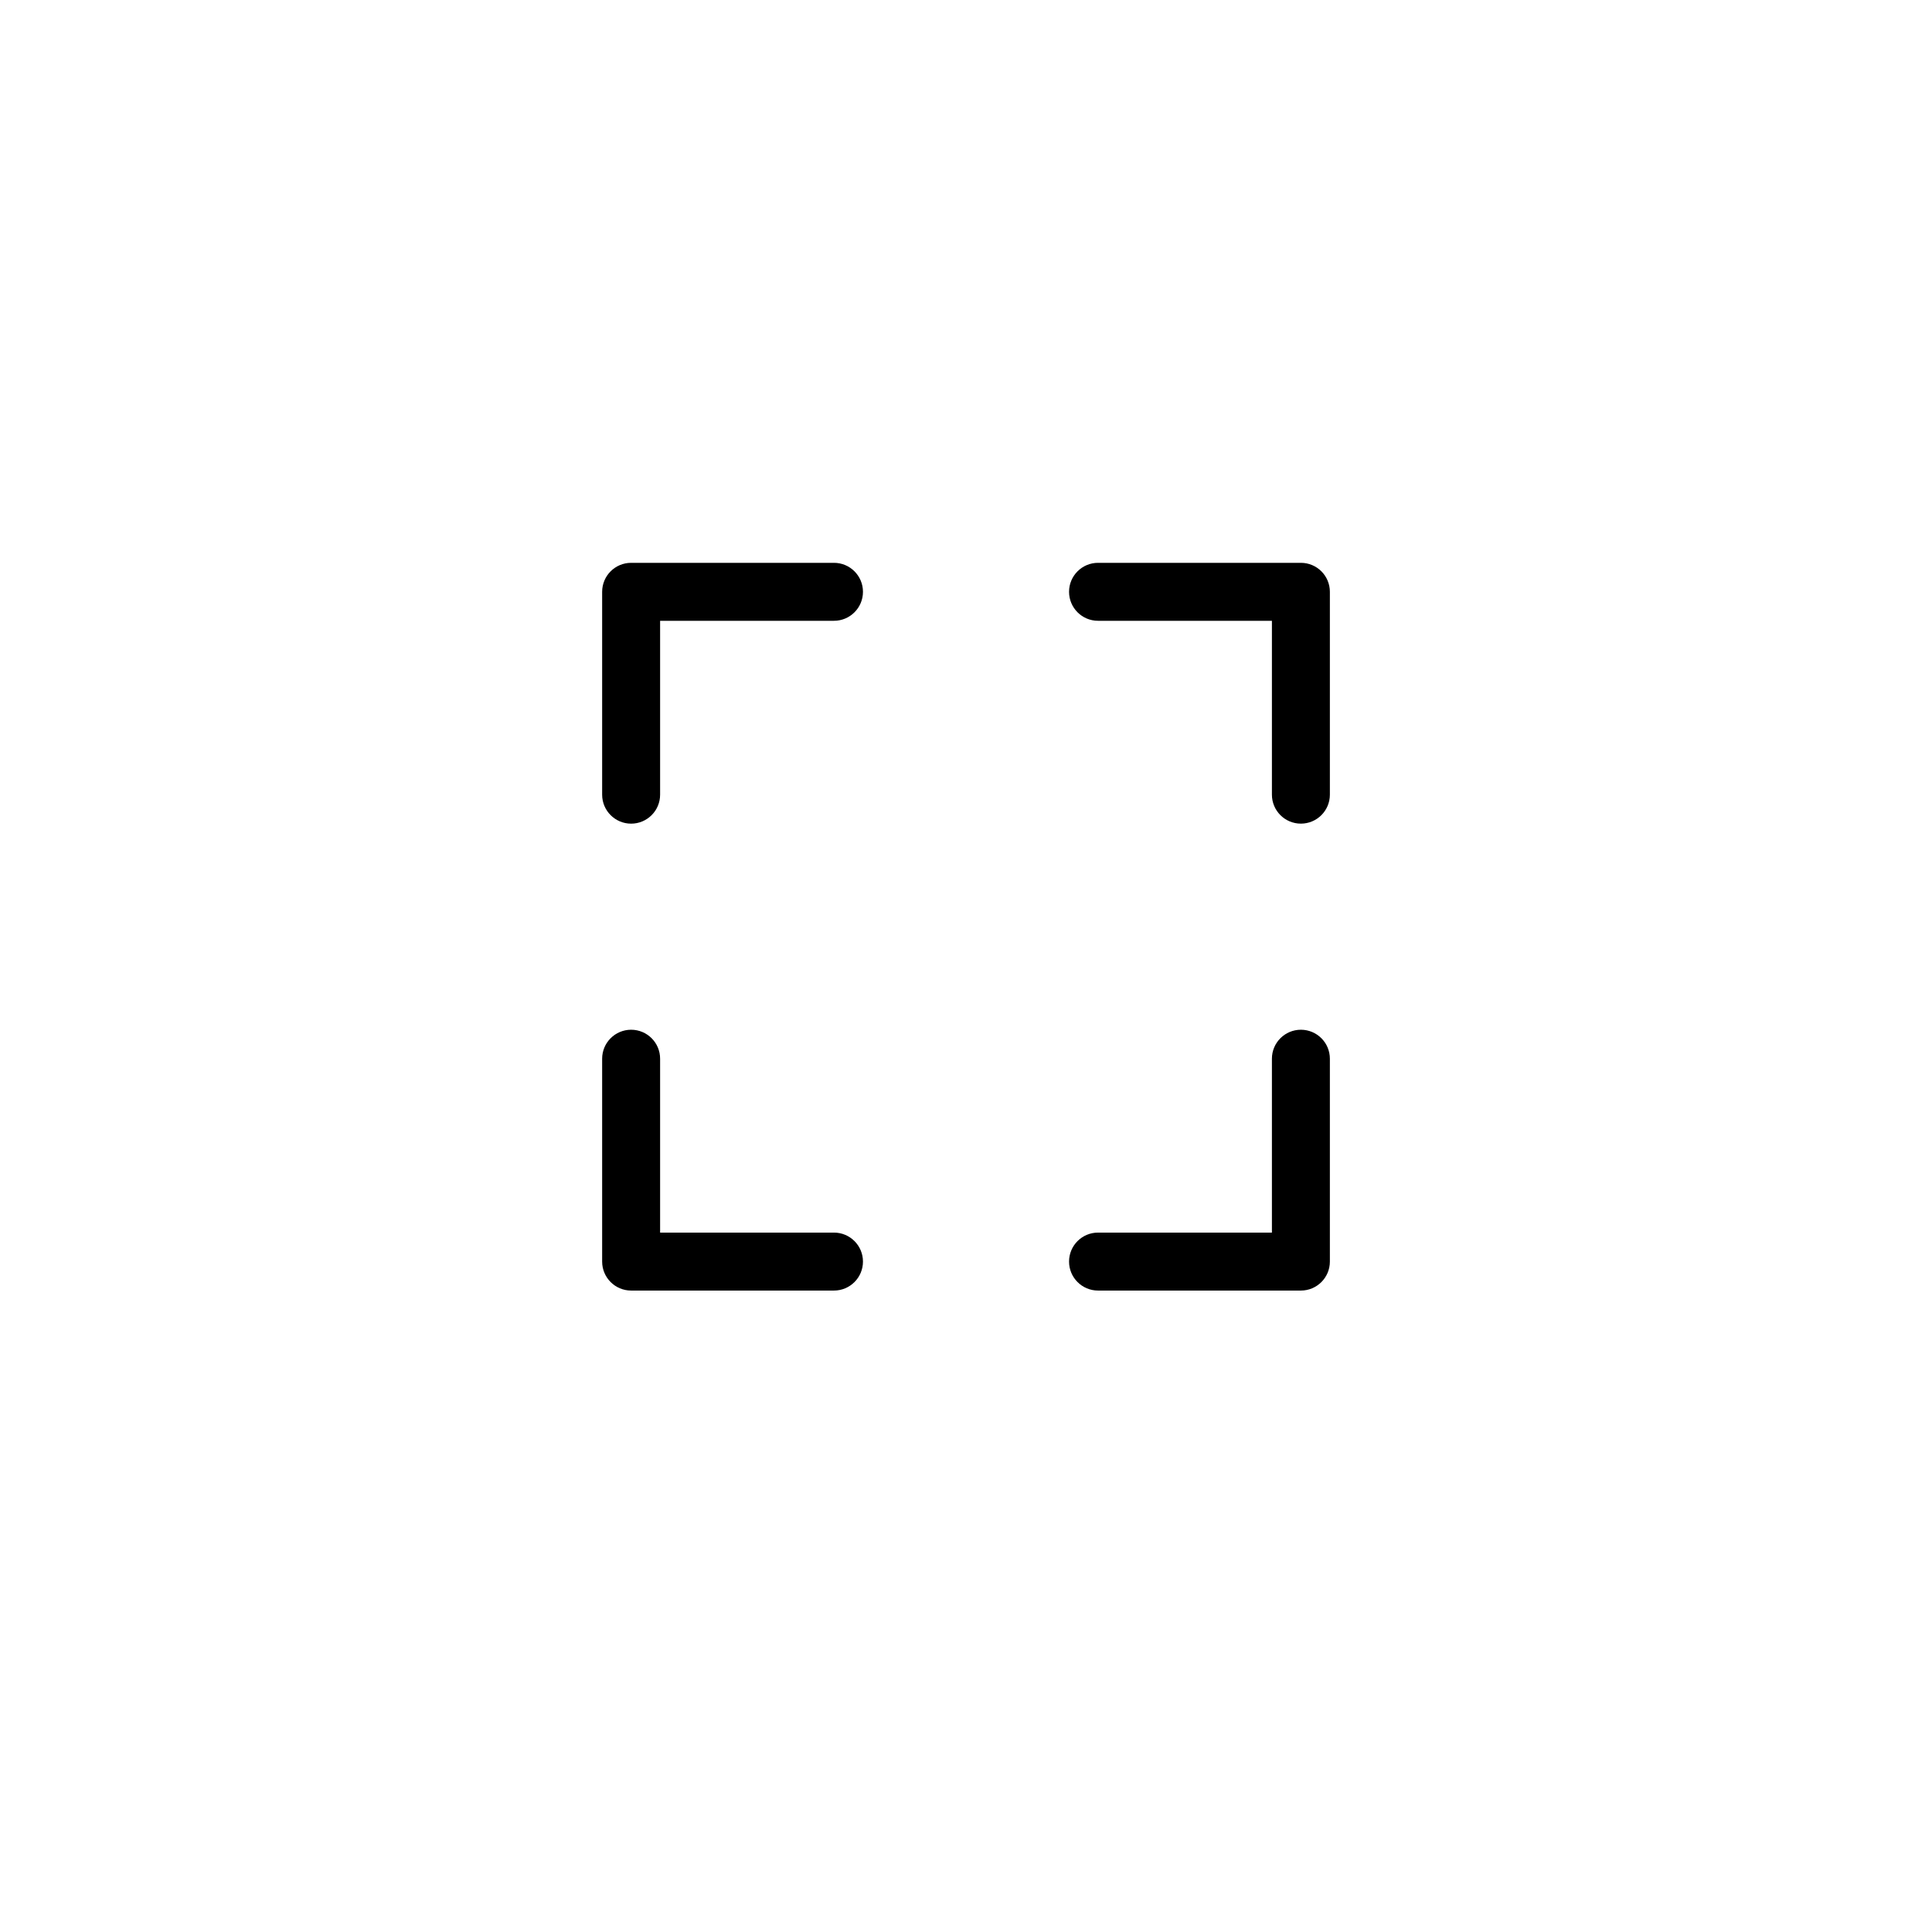 <?xml version="1.0" encoding="utf-8"?>
<!-- Generator: Adobe Illustrator 16.0.0, SVG Export Plug-In . SVG Version: 6.00 Build 0)  -->
<!DOCTYPE svg PUBLIC "-//W3C//DTD SVG 1.1//EN" "http://www.w3.org/Graphics/SVG/1.1/DTD/svg11.dtd">
<svg version="1.1" id="Layer_1" xmlns="http://www.w3.org/2000/svg" xmlns:xlink="http://www.w3.org/1999/xlink" x="0px" y="0px"
	 width="100px" height="100px" viewBox="0 0 100 100" enable-background="new 0 0 100 100" xml:space="preserve">
<g>
	<path d="M32.667,42.632c0.828,0,1.5-0.671,1.5-1.5v-9h9c0.828,0,1.5-0.671,1.5-1.5s-0.672-1.5-1.5-1.5h-10.5
		c-0.828,0-1.5,0.671-1.5,1.5v10.5C31.167,41.96,31.839,42.632,32.667,42.632z"/>
	<path d="M56.834,32.132h9v8.999c0,0.829,0.672,1.5,1.5,1.5s1.5-0.671,1.5-1.5V30.632c0-0.829-0.672-1.5-1.5-1.5h-10.5
		c-0.828,0-1.5,0.671-1.5,1.5S56.006,32.132,56.834,32.132z"/>
	<path d="M56.834,66.799h10.5c0.828,0,1.5-0.671,1.5-1.5v-10.5c0-0.829-0.672-1.5-1.5-1.5s-1.5,0.671-1.5,1.5v9h-9
		c-0.828,0-1.5,0.671-1.5,1.5S56.006,66.799,56.834,66.799z"/>
	<path d="M32.667,66.799h10.5c0.828,0,1.5-0.671,1.5-1.5s-0.672-1.5-1.5-1.5h-9v-9c0-0.829-0.672-1.5-1.5-1.5s-1.5,0.671-1.5,1.5
		v10.5C31.167,66.127,31.839,66.799,32.667,66.799z"/>
</g>
</svg>
